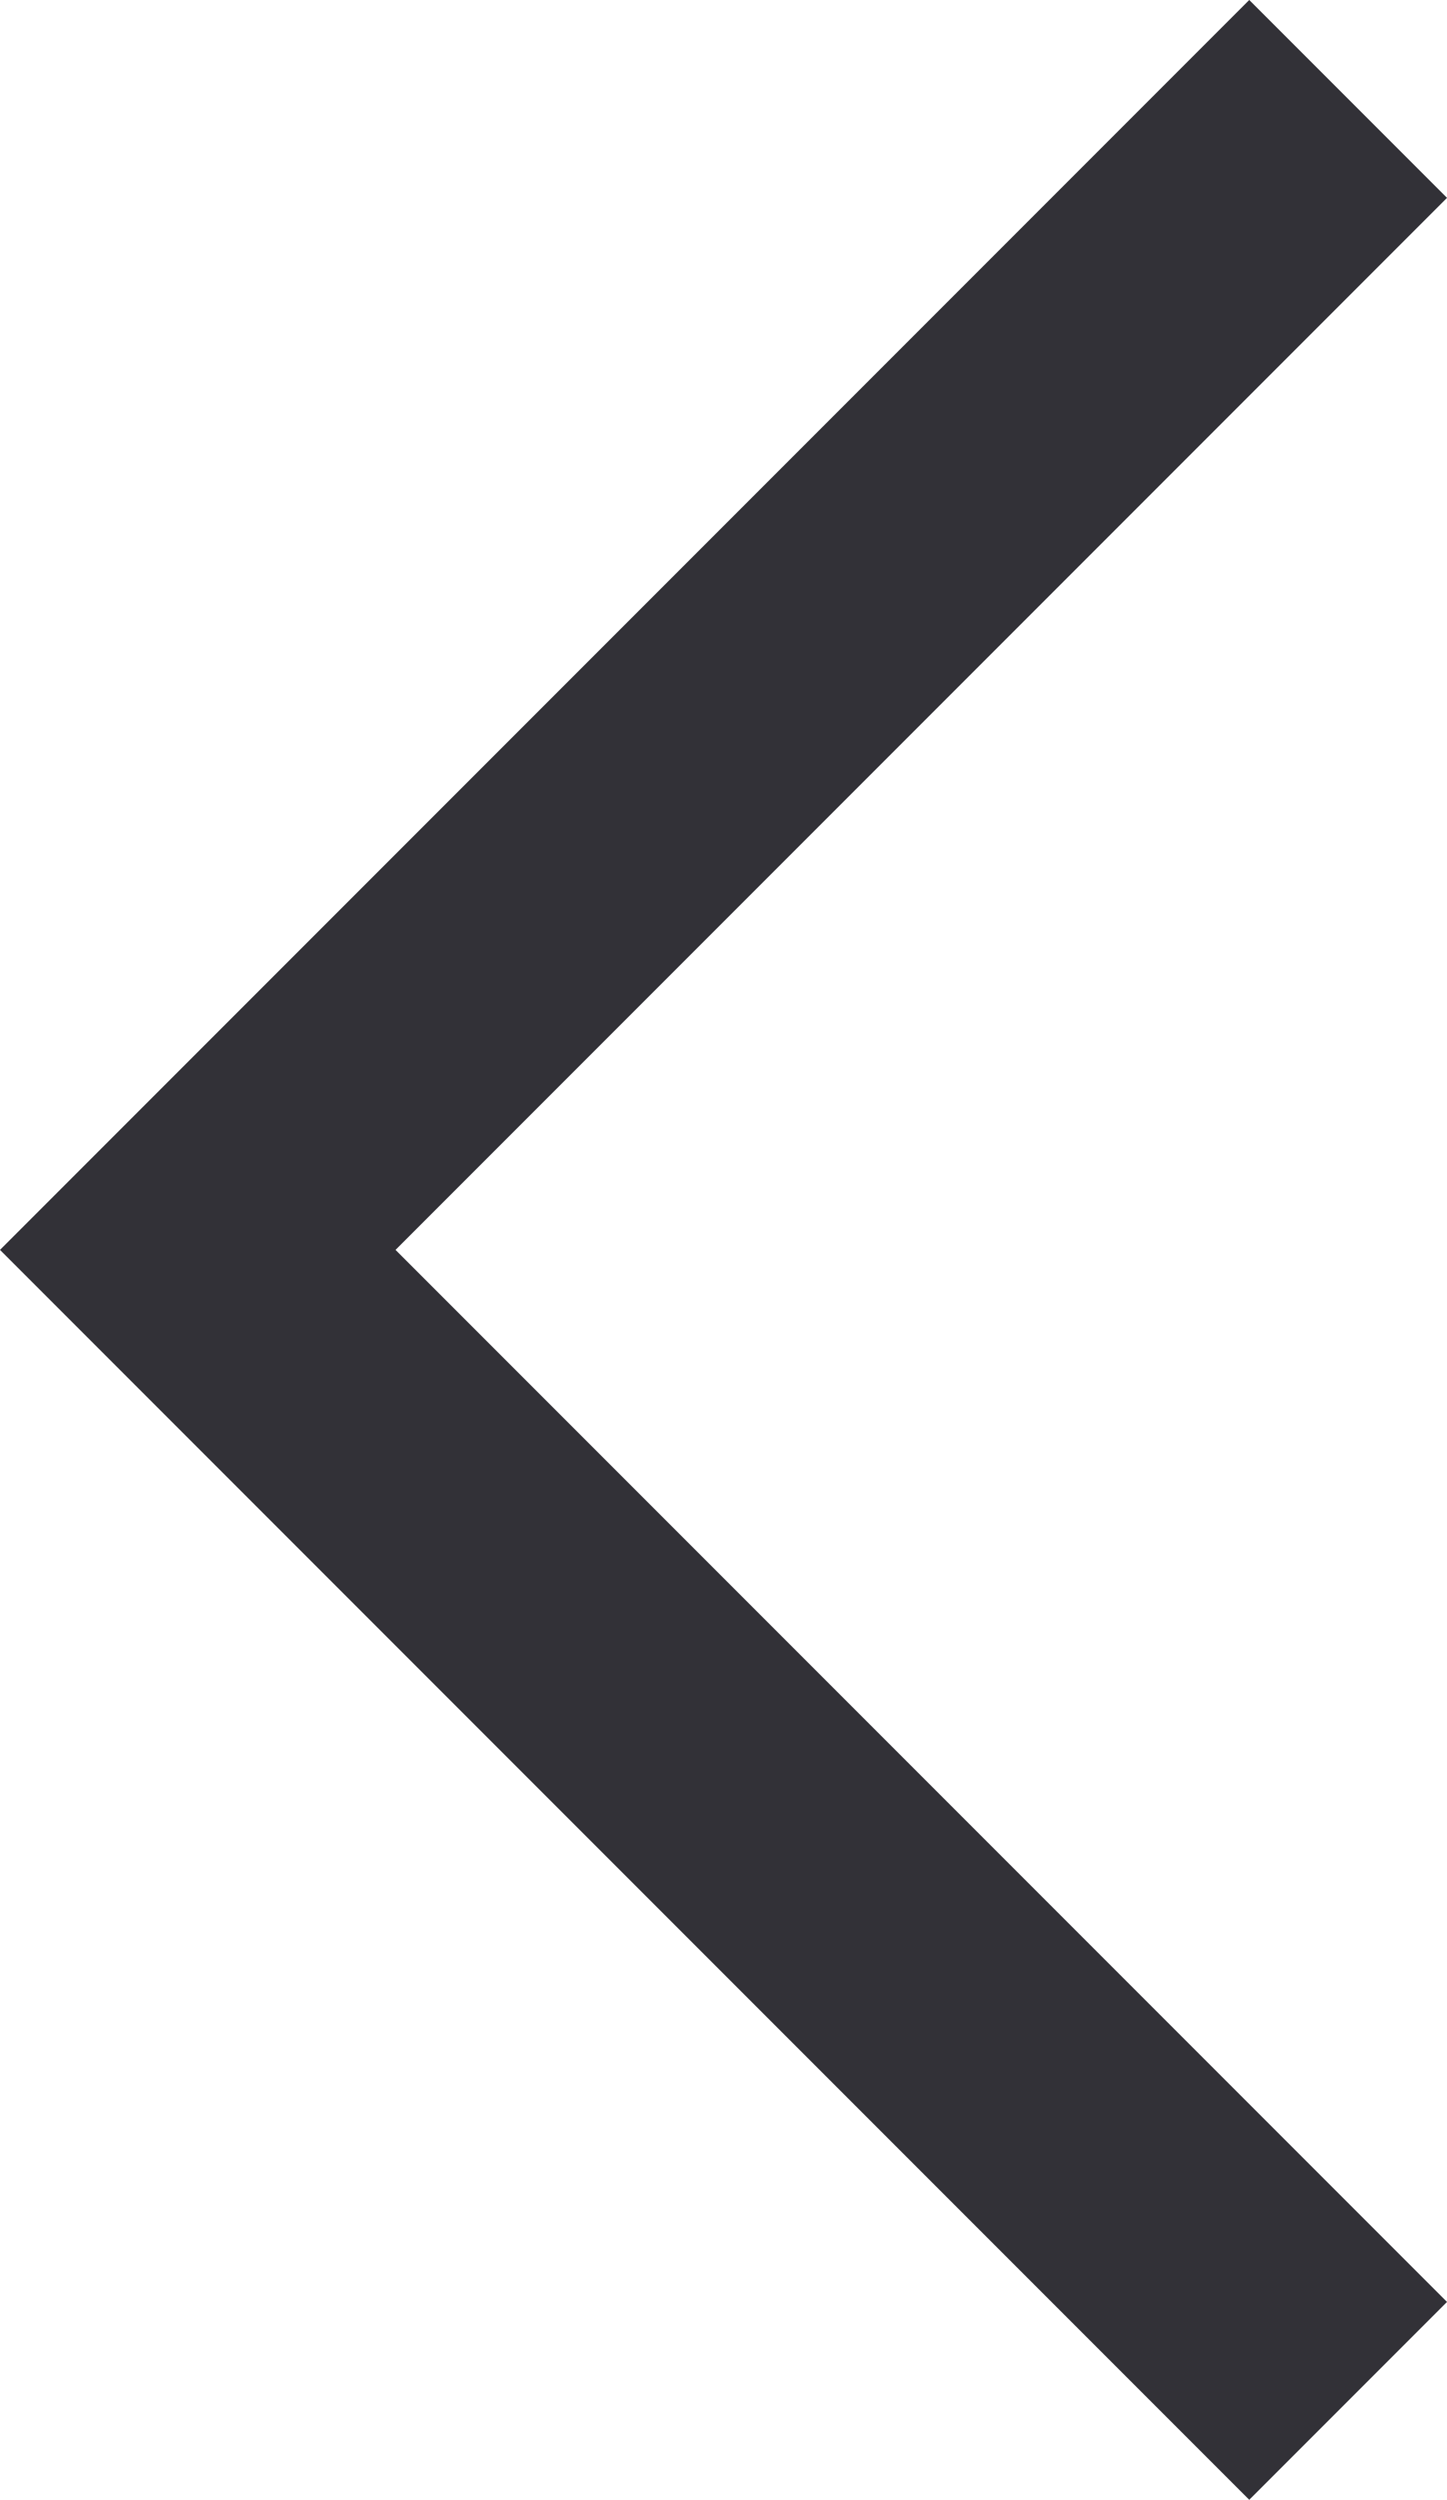 <?xml version="1.0" encoding="UTF-8"?><svg id="a" xmlns="http://www.w3.org/2000/svg" viewBox="0 0 41.39 71.466"><polyline points="38.562 68.638 5.657 35.733 38.562 2.828" fill="none" stroke="#323137" stroke-miterlimit="10" stroke-width="8"/></svg>